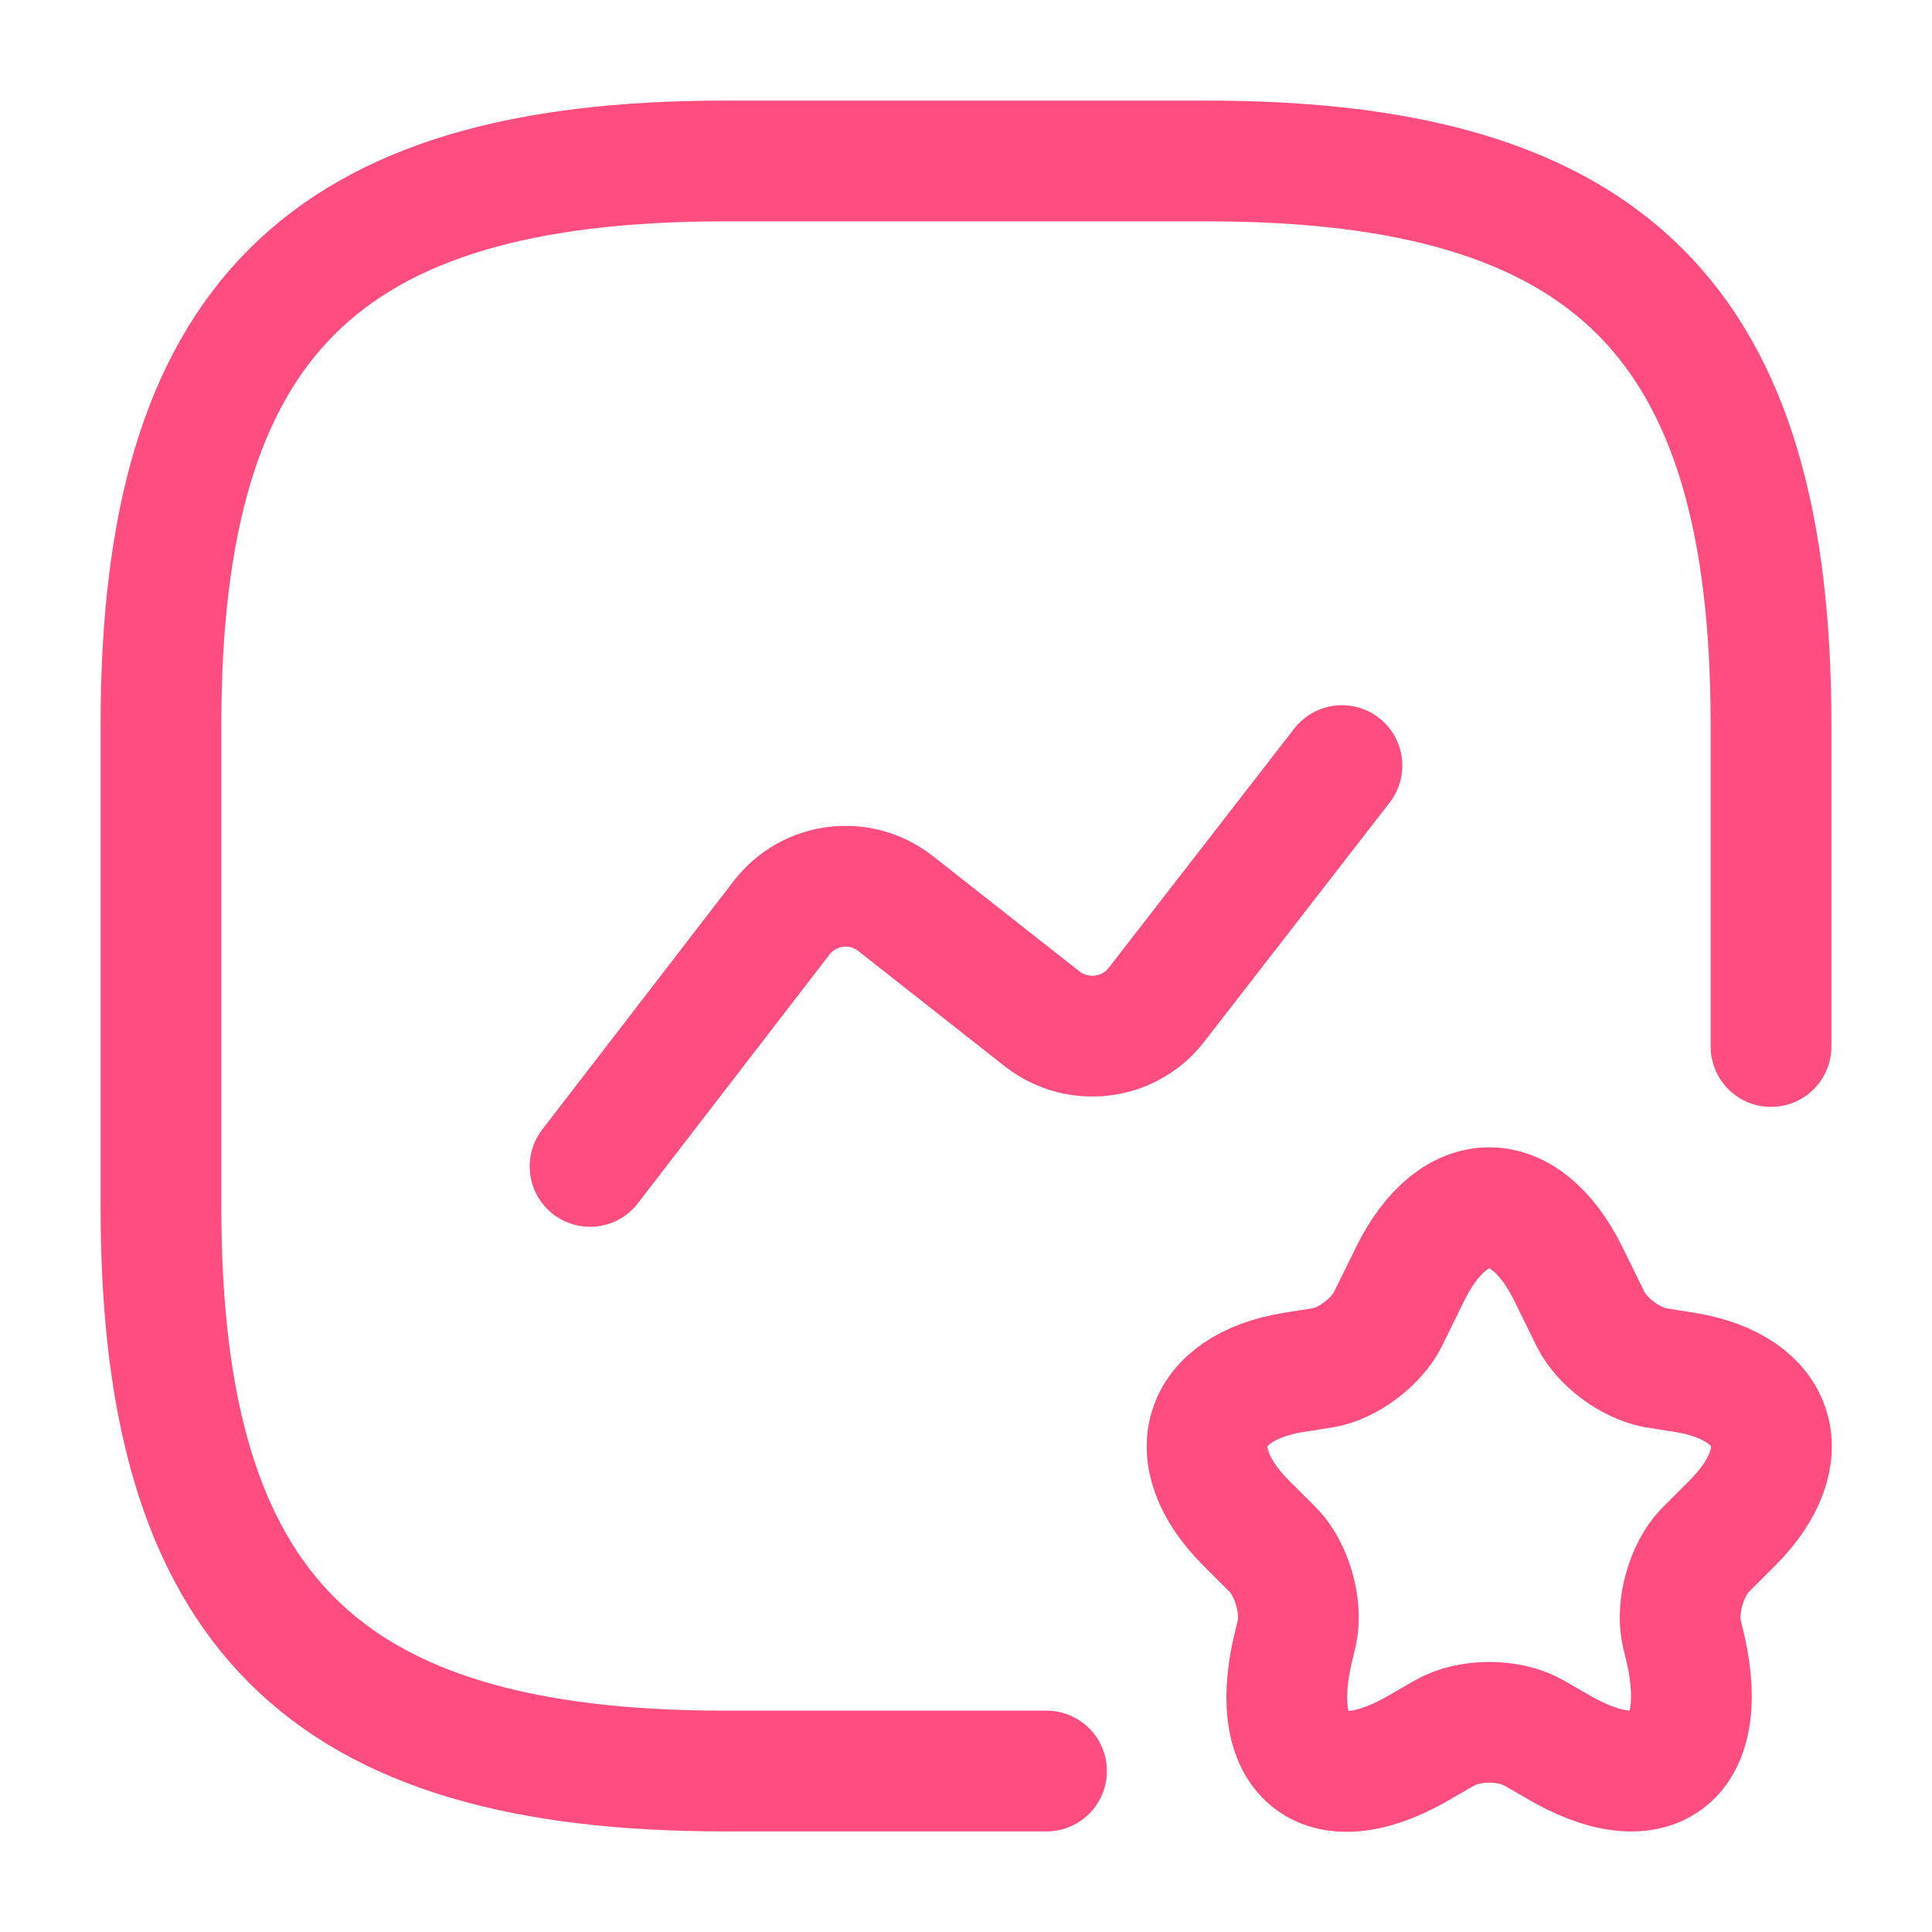 <svg width="34" height="34" viewBox="0 0 34 34" fill="none" xmlns="http://www.w3.org/2000/svg">
<path d="M31.167 18.417V12.75C31.167 5.667 28.333 2.833 21.25 2.833H12.75C5.667 2.833 2.833 5.667 2.833 12.75V21.25C2.833 28.333 5.667 31.167 12.75 31.167H18.417" stroke="#FF4D80" stroke-width="2.125" stroke-linecap="round" stroke-linejoin="round"/>
<path d="M10.384 20.527L13.756 16.15C14.238 15.527 15.13 15.413 15.753 15.895L18.346 17.935C18.969 18.417 19.862 18.303 20.343 17.694L23.616 13.473" stroke="#FF4D80" stroke-width="2.125" stroke-linecap="round" stroke-linejoin="round"/>
<path d="M27.597 22.412L27.993 23.219C28.192 23.616 28.688 23.984 29.127 24.069L29.665 24.154C31.28 24.423 31.663 25.613 30.501 26.789L30.005 27.285C29.679 27.625 29.495 28.277 29.594 28.73L29.665 29.027C30.104 30.983 29.07 31.733 27.37 30.713L27.002 30.501C26.562 30.246 25.854 30.246 25.415 30.501L25.047 30.713C23.332 31.747 22.298 30.983 22.752 29.027L22.823 28.73C22.922 28.277 22.738 27.625 22.412 27.285L21.916 26.789C20.754 25.613 21.137 24.423 22.752 24.154L23.29 24.069C23.715 23.998 24.225 23.616 24.423 23.219L24.82 22.412C25.585 20.867 26.832 20.867 27.597 22.412Z" stroke="#FF4D80" stroke-width="2.125" stroke-linecap="round" stroke-linejoin="round"/>
</svg>
